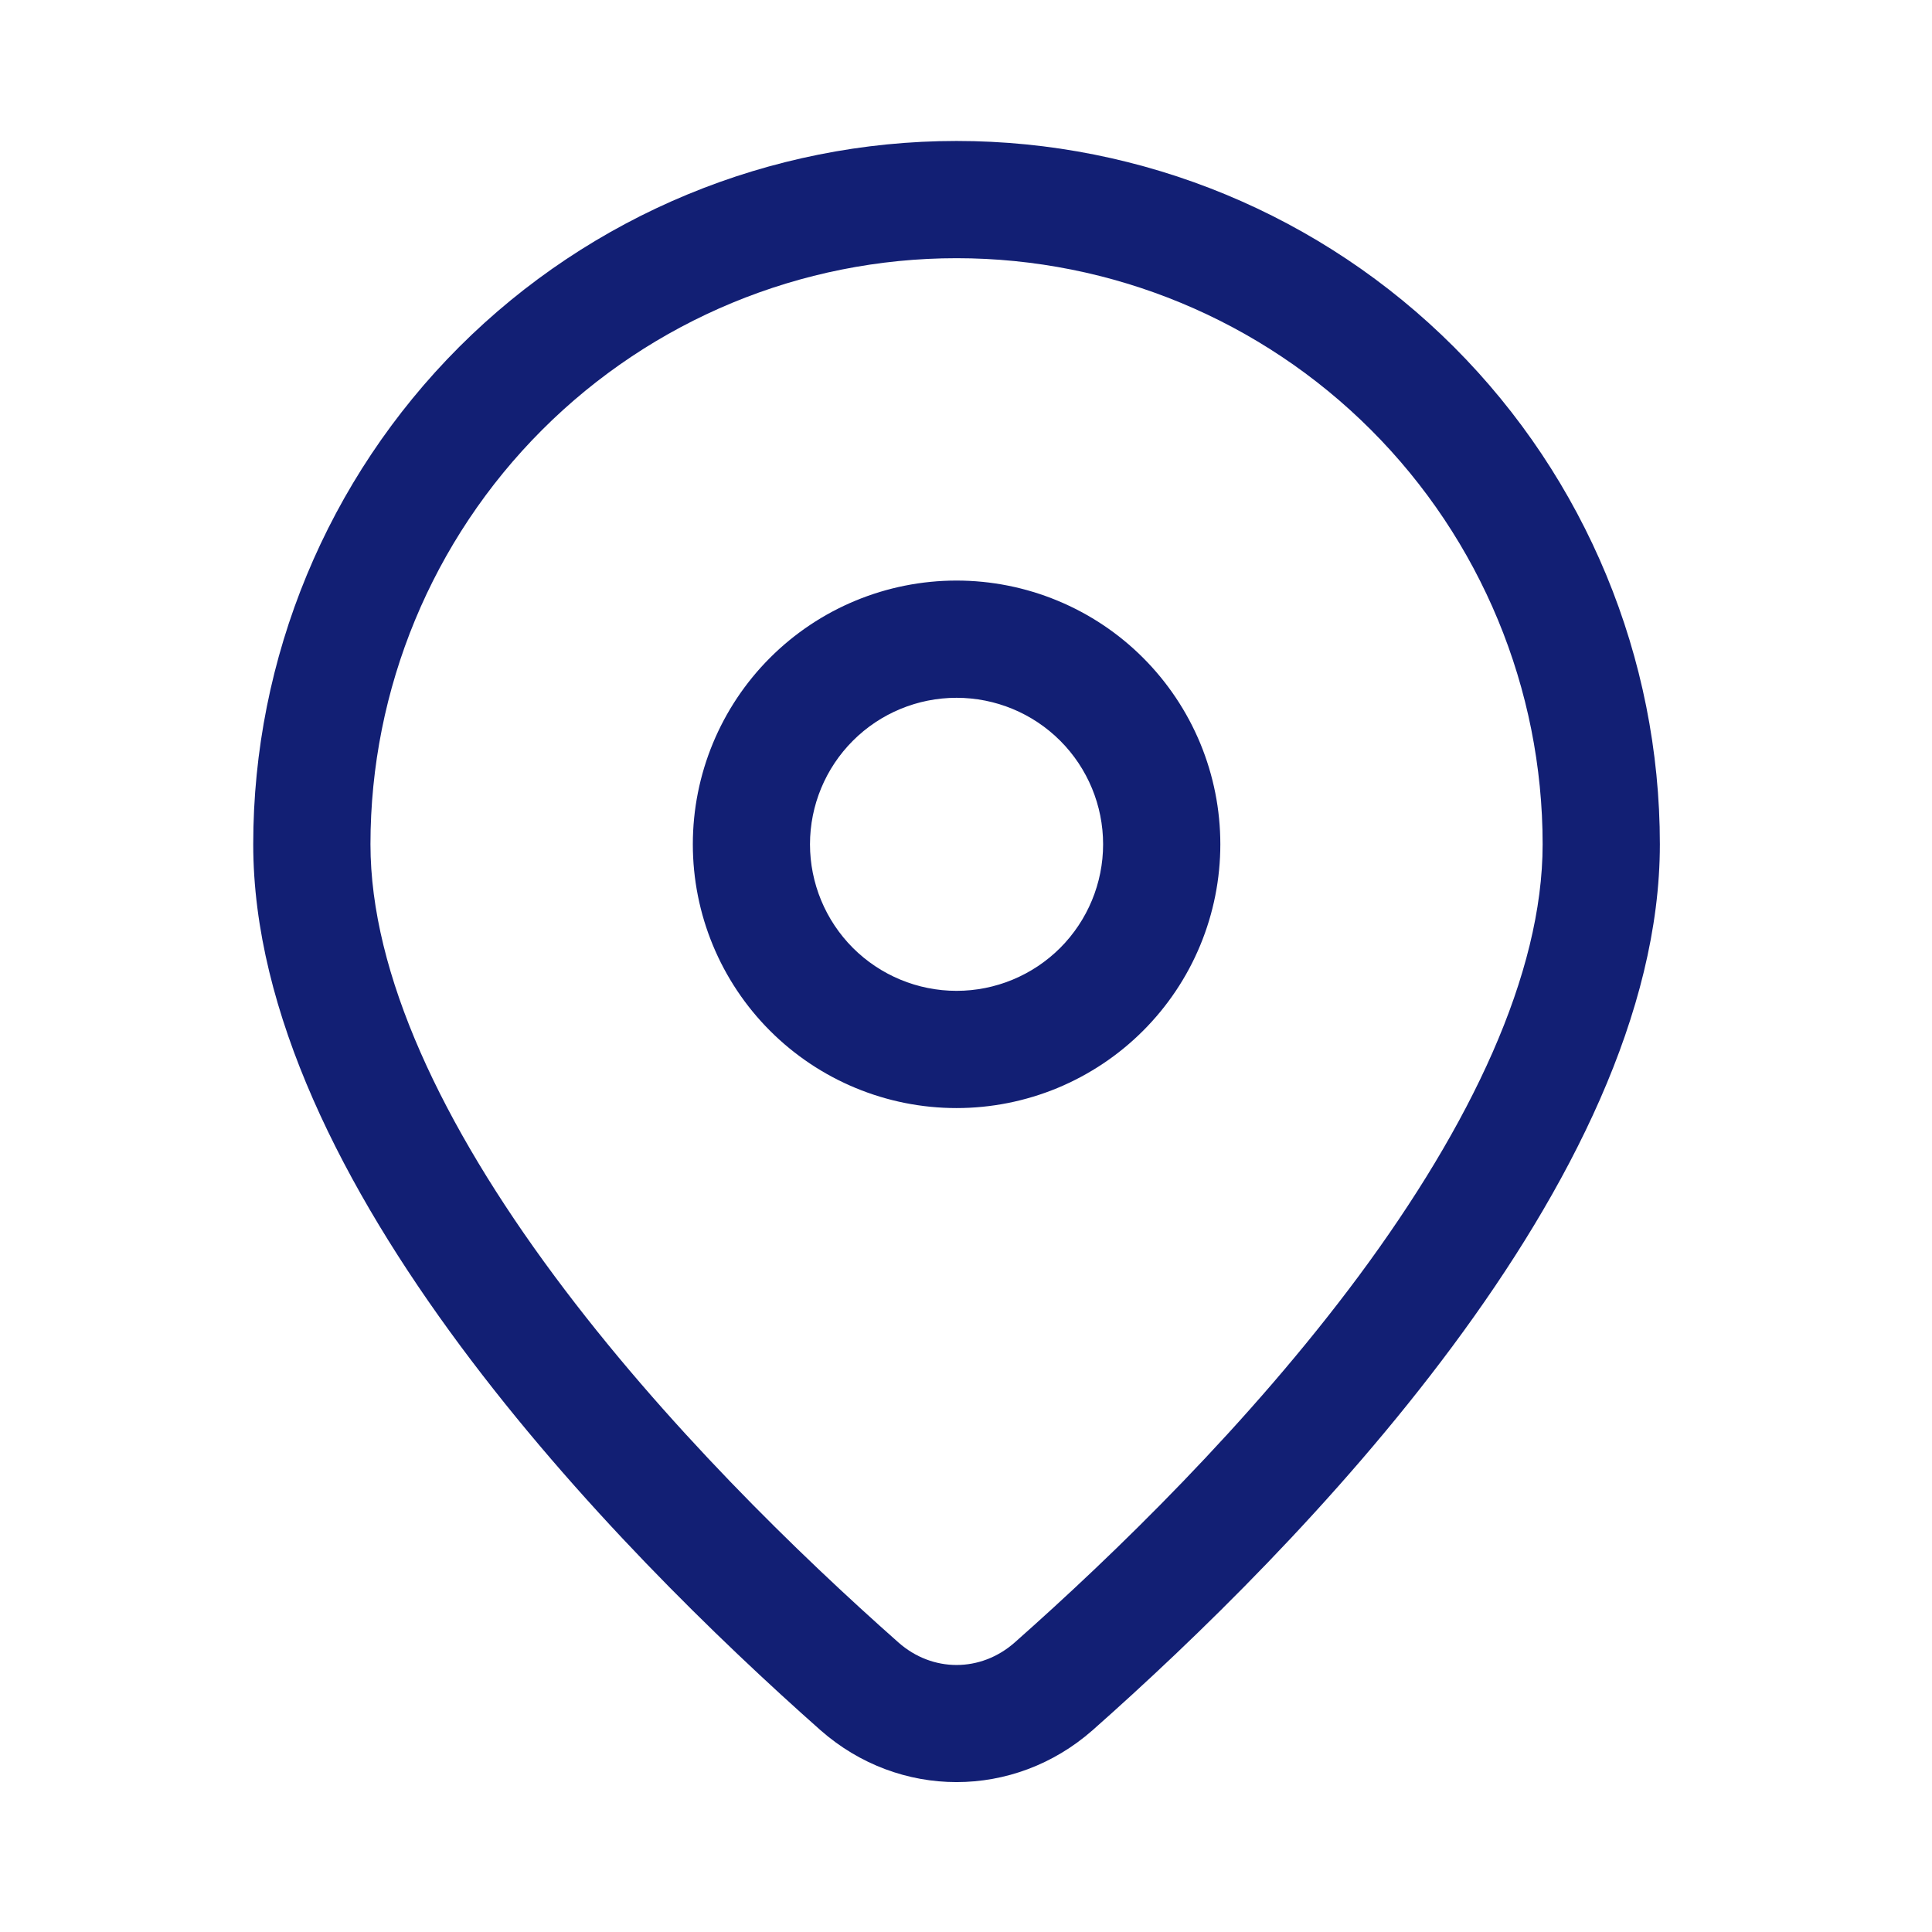 <svg width="28" height="28" viewBox="0 0 28 28" fill="none" xmlns="http://www.w3.org/2000/svg">
<path d="M13.863 2.043C16.567 2.043 19.159 3.117 21.071 5.028C22.982 6.94 24.056 9.533 24.056 12.236C24.056 17.119 18.795 22.456 15.834 25.076C14.695 26.078 13.031 26.078 11.892 25.076C8.933 22.456 3.67 17.119 3.67 12.236C3.67 9.533 4.744 6.94 6.655 5.028C8.567 3.117 11.16 2.043 13.863 2.043ZM13.863 3.742C11.61 3.742 9.45 4.637 7.857 6.23C6.264 7.823 5.369 9.983 5.369 12.236C5.369 14.118 6.412 16.305 8.036 18.493C9.621 20.63 11.582 22.531 13.021 23.804C13.513 24.239 14.213 24.239 14.706 23.804C16.145 22.531 18.104 20.632 19.692 18.493C21.314 16.305 22.357 14.118 22.357 12.236C22.357 9.983 21.462 7.823 19.869 6.23C18.276 4.637 16.116 3.742 13.863 3.742ZM13.863 8.414C14.365 8.414 14.862 8.513 15.326 8.705C15.79 8.897 16.211 9.178 16.566 9.533C16.921 9.888 17.203 10.31 17.395 10.773C17.587 11.237 17.686 11.734 17.686 12.236C17.686 12.738 17.587 13.235 17.395 13.699C17.203 14.163 16.921 14.584 16.566 14.939C16.211 15.294 15.79 15.575 15.326 15.768C14.862 15.96 14.365 16.059 13.863 16.059C12.849 16.059 11.877 15.656 11.16 14.939C10.443 14.222 10.041 13.25 10.041 12.236C10.041 11.222 10.443 10.25 11.16 9.533C11.877 8.816 12.849 8.414 13.863 8.414ZM13.863 10.113C13.3 10.113 12.76 10.336 12.361 10.735C11.963 11.133 11.739 11.673 11.739 12.236C11.739 12.799 11.963 13.339 12.361 13.738C12.76 14.136 13.3 14.36 13.863 14.36C14.426 14.36 14.966 14.136 15.365 13.738C15.763 13.339 15.987 12.799 15.987 12.236C15.987 11.673 15.763 11.133 15.365 10.735C14.966 10.336 14.426 10.113 13.863 10.113Z" fill="#121F74"/>
</svg>
